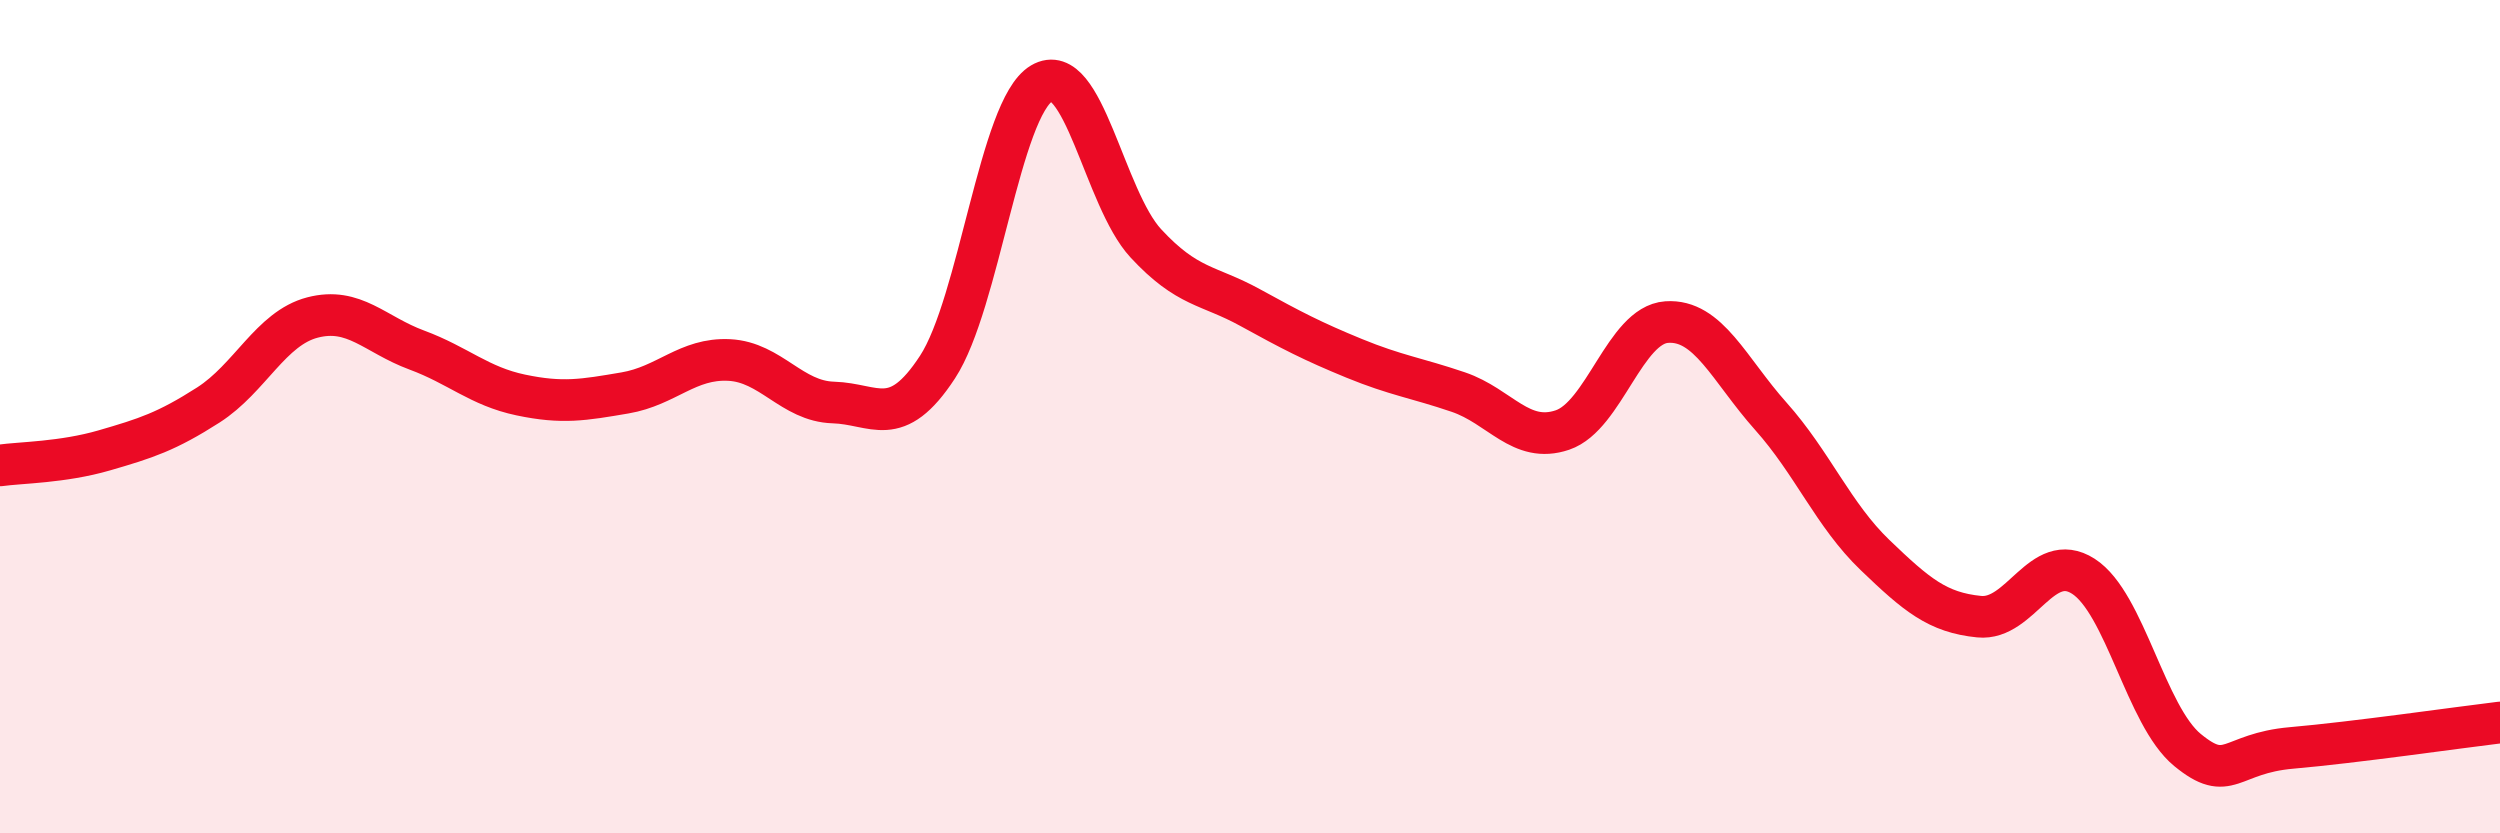 
    <svg width="60" height="20" viewBox="0 0 60 20" xmlns="http://www.w3.org/2000/svg">
      <path
        d="M 0,11.17 C 0.5,11.1 1.5,11.1 2.5,10.81 C 3.5,10.52 4,10.36 5,9.72 C 6,9.08 6.5,7.88 7.5,7.62 C 8.5,7.36 9,8.03 10,8.4 C 11,8.77 11.5,9.27 12.5,9.48 C 13.5,9.69 14,9.6 15,9.43 C 16,9.26 16.5,8.59 17.5,8.64 C 18.5,8.69 19,9.63 20,9.66 C 21,9.69 21.5,10.34 22.5,8.81 C 23.5,7.28 24,2.59 25,2 C 26,1.41 26.5,4.76 27.5,5.84 C 28.5,6.92 29,6.83 30,7.38 C 31,7.93 31.5,8.19 32.5,8.6 C 33.5,9.01 34,9.07 35,9.41 C 36,9.75 36.5,10.66 37.5,10.32 C 38.5,9.98 39,7.8 40,7.73 C 41,7.66 41.5,8.87 42.5,9.99 C 43.5,11.11 44,12.36 45,13.32 C 46,14.28 46.5,14.7 47.5,14.8 C 48.5,14.9 49,13.19 50,13.83 C 51,14.47 51.5,17.18 52.5,18 C 53.5,18.82 53.5,18.08 55,17.95 C 56.5,17.82 59,17.46 60,17.34L60 20L0 20Z"
        fill="#EB0A25"
        opacity="0.1"
        stroke-linecap="round"
        stroke-linejoin="round"
      />
      <path
        d="M 0,11.17 C 0.5,11.1 1.5,11.1 2.5,10.81 C 3.5,10.52 4,10.36 5,9.72 C 6,9.08 6.5,7.88 7.5,7.62 C 8.5,7.36 9,8.03 10,8.4 C 11,8.77 11.5,9.27 12.5,9.48 C 13.5,9.69 14,9.6 15,9.43 C 16,9.26 16.5,8.59 17.5,8.64 C 18.5,8.69 19,9.63 20,9.66 C 21,9.69 21.5,10.34 22.5,8.81 C 23.5,7.28 24,2.59 25,2 C 26,1.41 26.5,4.76 27.5,5.84 C 28.5,6.92 29,6.83 30,7.38 C 31,7.93 31.5,8.19 32.5,8.6 C 33.5,9.01 34,9.07 35,9.41 C 36,9.75 36.5,10.66 37.5,10.32 C 38.5,9.98 39,7.8 40,7.73 C 41,7.66 41.5,8.87 42.5,9.99 C 43.5,11.11 44,12.36 45,13.32 C 46,14.28 46.5,14.7 47.5,14.8 C 48.5,14.9 49,13.19 50,13.83 C 51,14.47 51.5,17.18 52.5,18 C 53.5,18.82 53.5,18.08 55,17.95 C 56.5,17.82 59,17.46 60,17.34"
        stroke="#EB0A25"
        stroke-width="1"
        fill="none"
        stroke-linecap="round"
        stroke-linejoin="round"
      />
    </svg>
  